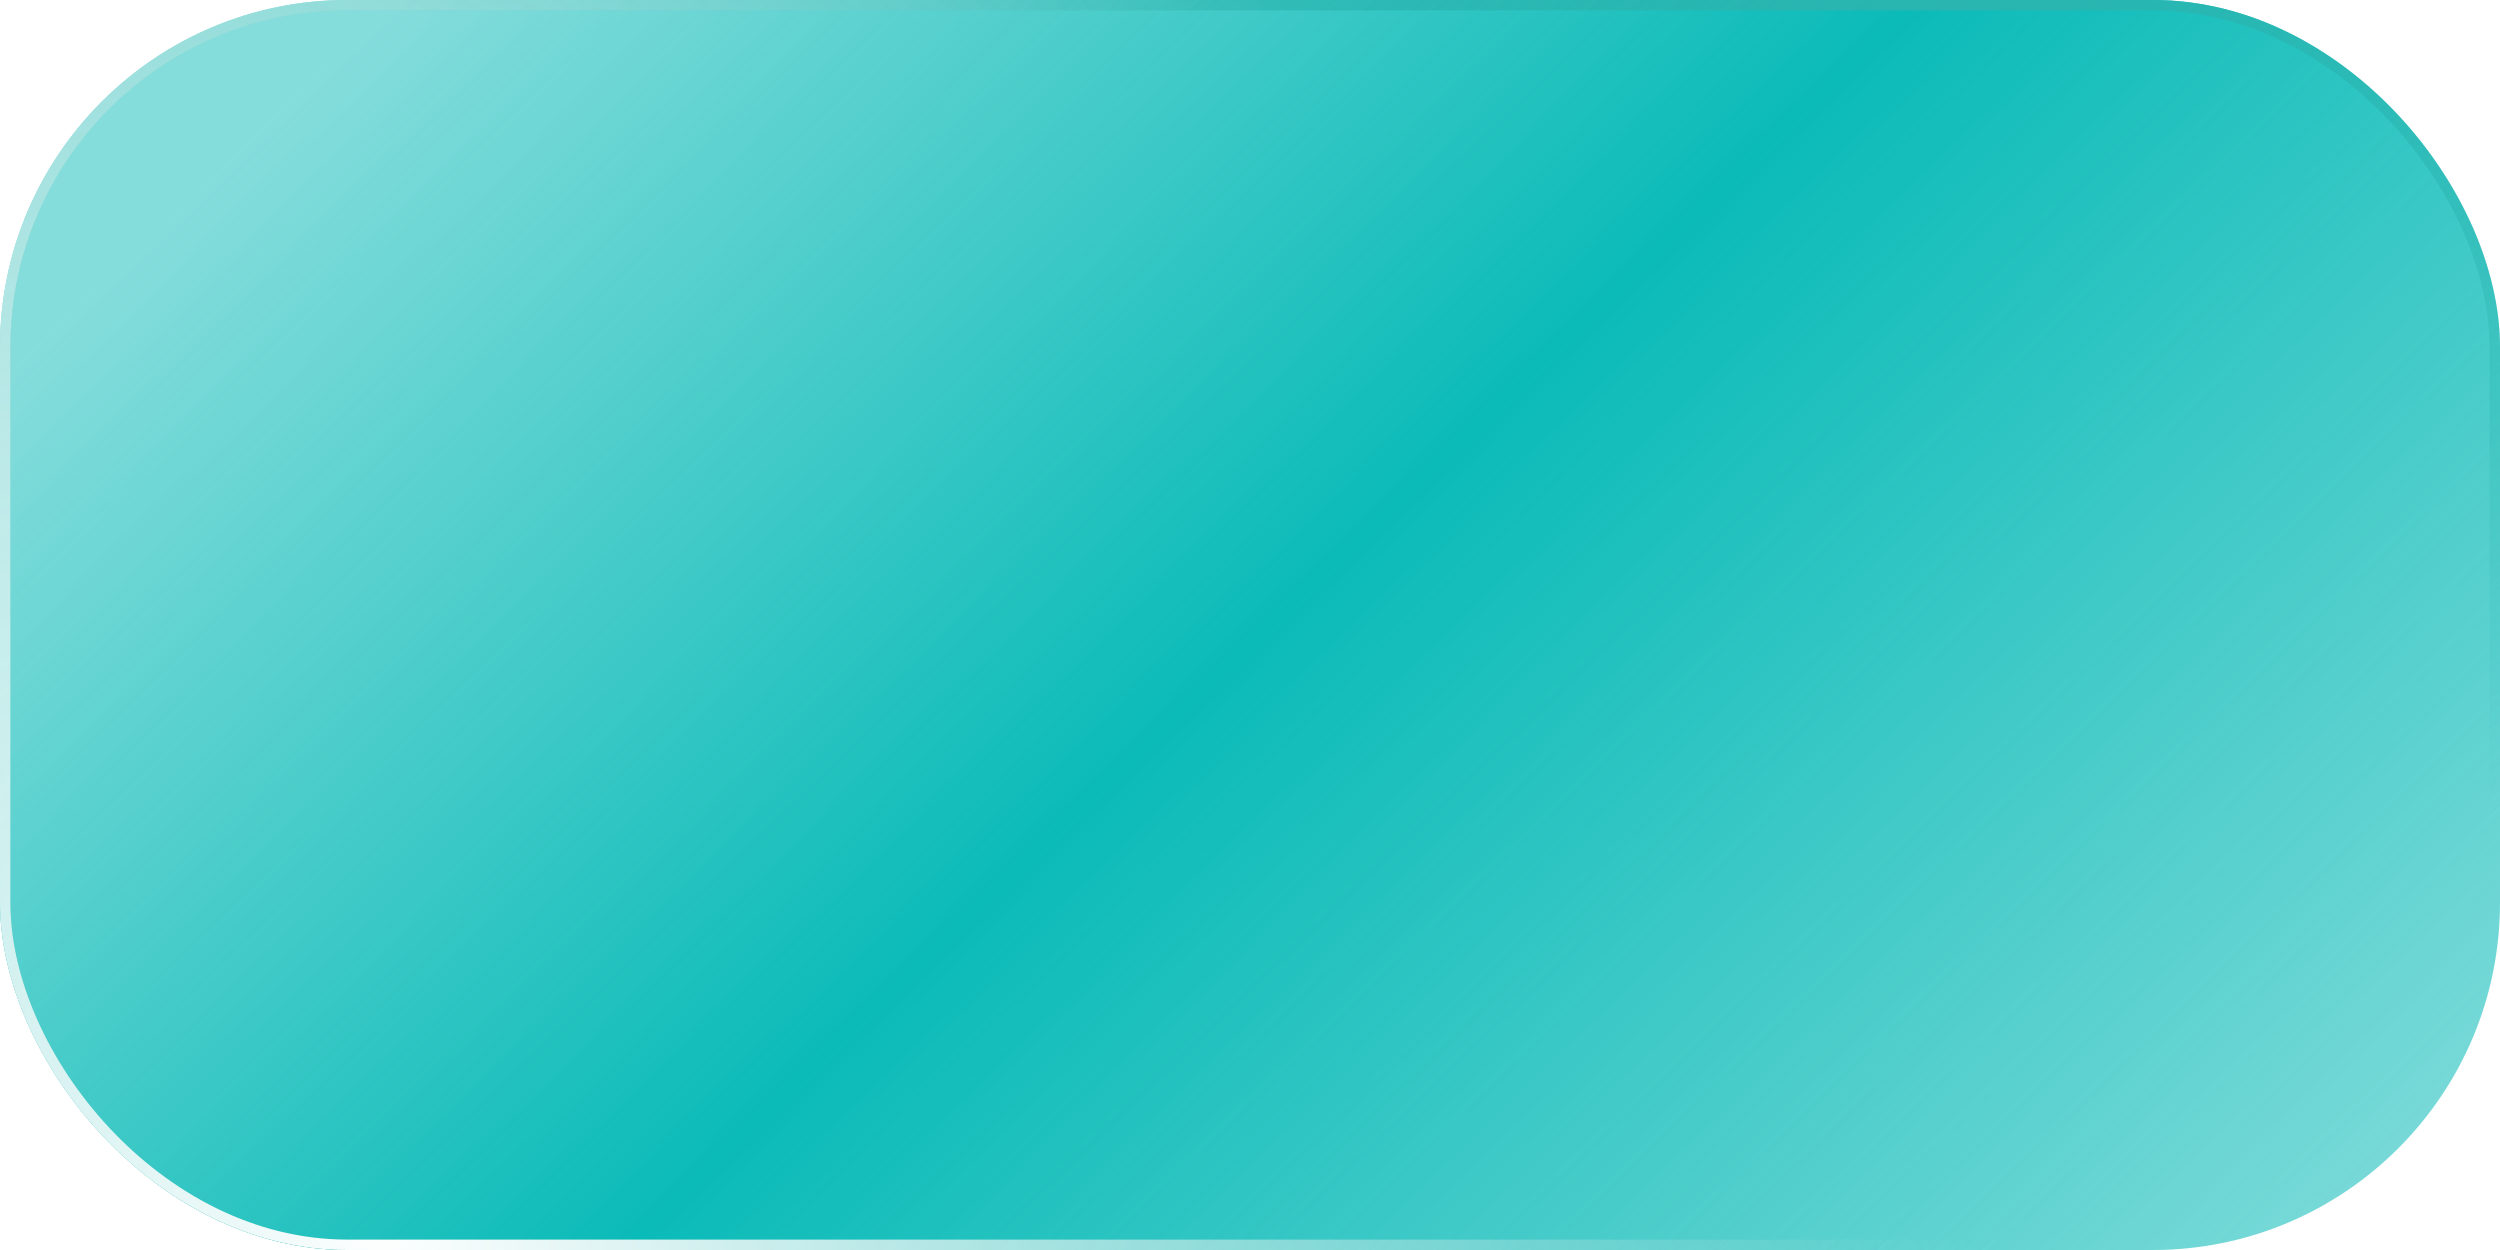 <?xml version="1.0" encoding="UTF-8"?> <svg xmlns="http://www.w3.org/2000/svg" width="360" height="180" viewBox="0 0 360 180" fill="none"> <g filter="url(#filter0_b_54_33)"> <rect width="360" height="180" rx="50" fill="url(#paint0_linear_54_33)"></rect> <rect x="0.75" y="0.75" width="358.5" height="178.5" rx="49.25" stroke="url(#paint1_linear_54_33)" stroke-width="1.5"></rect> <rect x="0.75" y="0.75" width="358.5" height="178.5" rx="49.25" stroke="url(#paint2_radial_54_33)" stroke-width="1.5"></rect> </g> <defs> <filter id="filter0_b_54_33" x="-30" y="-30" width="420" height="240" filterUnits="userSpaceOnUse" color-interpolation-filters="sRGB"> <feFlood flood-opacity="0" result="BackgroundImageFix"></feFlood> <feGaussianBlur in="BackgroundImage" stdDeviation="15"></feGaussianBlur> <feComposite in2="SourceAlpha" operator="in" result="effect1_backgroundBlur_54_33"></feComposite> <feBlend mode="normal" in="SourceGraphic" in2="effect1_backgroundBlur_54_33" result="shape"></feBlend> </filter> <linearGradient id="paint0_linear_54_33" x1="38.524" y1="16.607" x2="276.29" y2="262.832" gradientUnits="userSpaceOnUse"> <stop stop-color="#0BBBB8" stop-opacity="0.5"></stop> <stop offset="0.447" stop-color="#0BBBB8"></stop> <stop offset="1" stop-color="#0BBBB8" stop-opacity="0.5"></stop> </linearGradient> <linearGradient id="paint1_linear_54_33" x1="51.808" y1="-6.429" x2="243.242" y2="217.115" gradientUnits="userSpaceOnUse"> <stop offset="0.189" stop-color="#2AB5B0" stop-opacity="0.5"></stop> <stop offset="0.526" stop-color="#2AB5B0"></stop> <stop offset="1" stop-color="#2AB5B0" stop-opacity="0"></stop> </linearGradient> <radialGradient id="paint2_radial_54_33" cx="0" cy="0" r="1" gradientUnits="userSpaceOnUse" gradientTransform="translate(53.801 174.107) rotate(-31.672) scale(209.159 312.428)"> <stop stop-color="white"></stop> <stop offset="1" stop-color="white" stop-opacity="0"></stop> </radialGradient> </defs> </svg> 